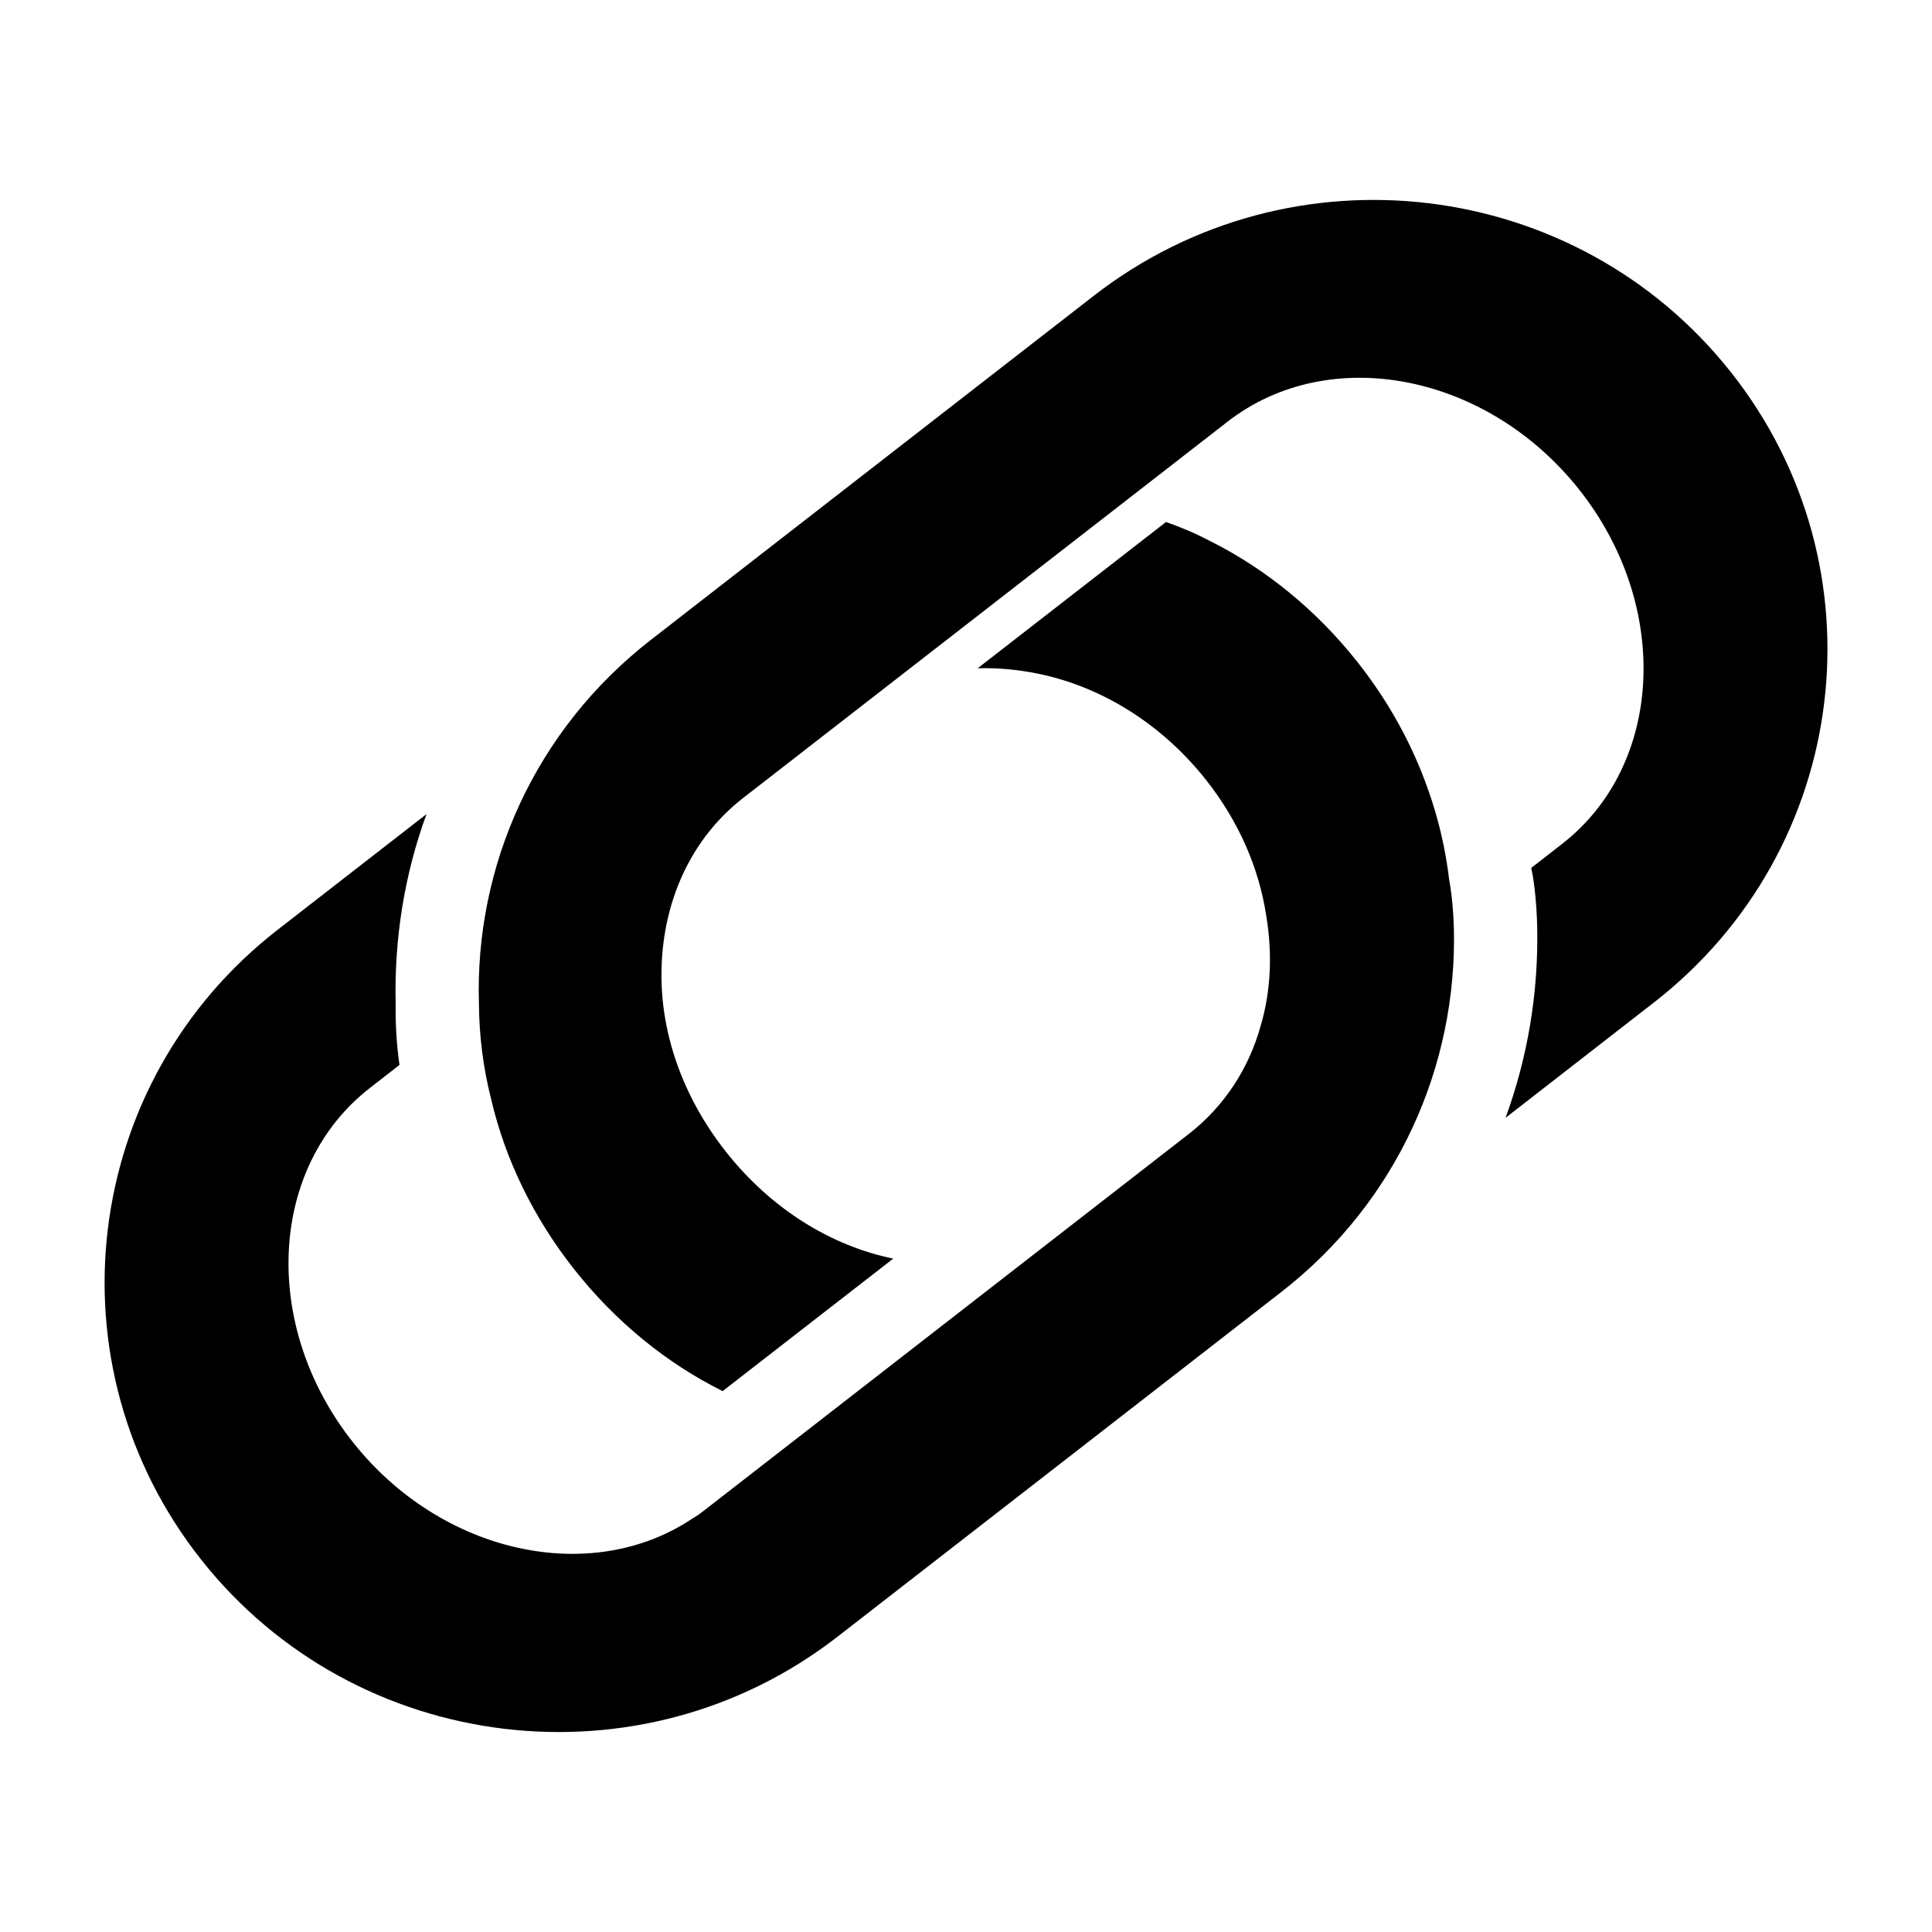 <?xml version="1.0" encoding="UTF-8"?>
<!-- Uploaded to: ICON Repo, www.svgrepo.com, Generator: ICON Repo Mixer Tools -->
<svg fill="#000000" width="800px" height="800px" version="1.1" viewBox="144 144 512 512" xmlns="http://www.w3.org/2000/svg">
 <g>
  <path d="m602.66 242.57c-40.918-51.664-116.44-60.844-168.79-20.191l-98.754 76.715-18.594 14.453c-30.961 24.035-46.688 60.18-45.602 96.312 0.062 8.574 1.094 16.957 3.211 25.324 3.715 16.043 11.258 31.59 22.16 45.359 10.918 13.777 24.363 24.734 39.211 32.117l45.211-35.109c-16.422-3.379-32.25-13.066-44.242-28.207-11.996-15.145-17.742-32.668-17.137-49.27 0.559-17.398 7.738-33.844 21.656-44.641l99.645-77.398 21.734-16.887 6.949-5.398c26.938-20.934 68.77-12.824 93.18 18.004 24.402 30.82 22.402 72.988-4.559 93.914l-8.156 6.352c0.133 0.172-0.039 0.301 0.109 0.48 0.805 3.832 1.34 9.516 1.473 14.98 0.395 17.516-2.519 34.77-8.383 50.758l39.273-30.527c52.352-40.652 61.316-115.48 20.406-167.14z"/>
  <path d="m522.54 353.48c-4.195-12.043-10.516-23.555-18.82-34.062-10.91-13.777-24.379-24.734-39.203-32.125-3.848-2.023-7.59-3.566-11.508-4.961l-49.918 38.77c5.211-0.164 10.676 0.34 16.051 1.441 16.422 3.371 32.41 12.934 44.414 28.07 8.738 11.027 14.137 23.523 16.035 36.211 1.637 9.855 1.203 19.941-1.488 28.977-3.109 11.305-9.676 21.426-19.074 28.719l-110.24 85.641-18.09 14.051c-1.031 0.805-1.891 1.473-3.078 2.133-26.938 18.121-66.645 9.477-90.094-20.145-24.41-30.82-22.426-72.973 4.535-93.906l7.809-6.078c-0.762-5.242-1.086-10.578-1.016-16.176-0.418-17.215 2.332-34.328 8.172-50.293l-39.438 30.645c-52.152 40.516-61.141 115.34-20.223 167 40.918 51.664 116.45 60.852 168.61 20.332l24.324-18.895 33.402-25.938 59.805-46.461c30.977-24.043 46.695-60.191 45.785-96.465-0.133-4.359-0.504-8.785-1.258-12.918-0.934-7.914-2.785-15.922-5.492-23.562z"/>
 </g>
</svg>
